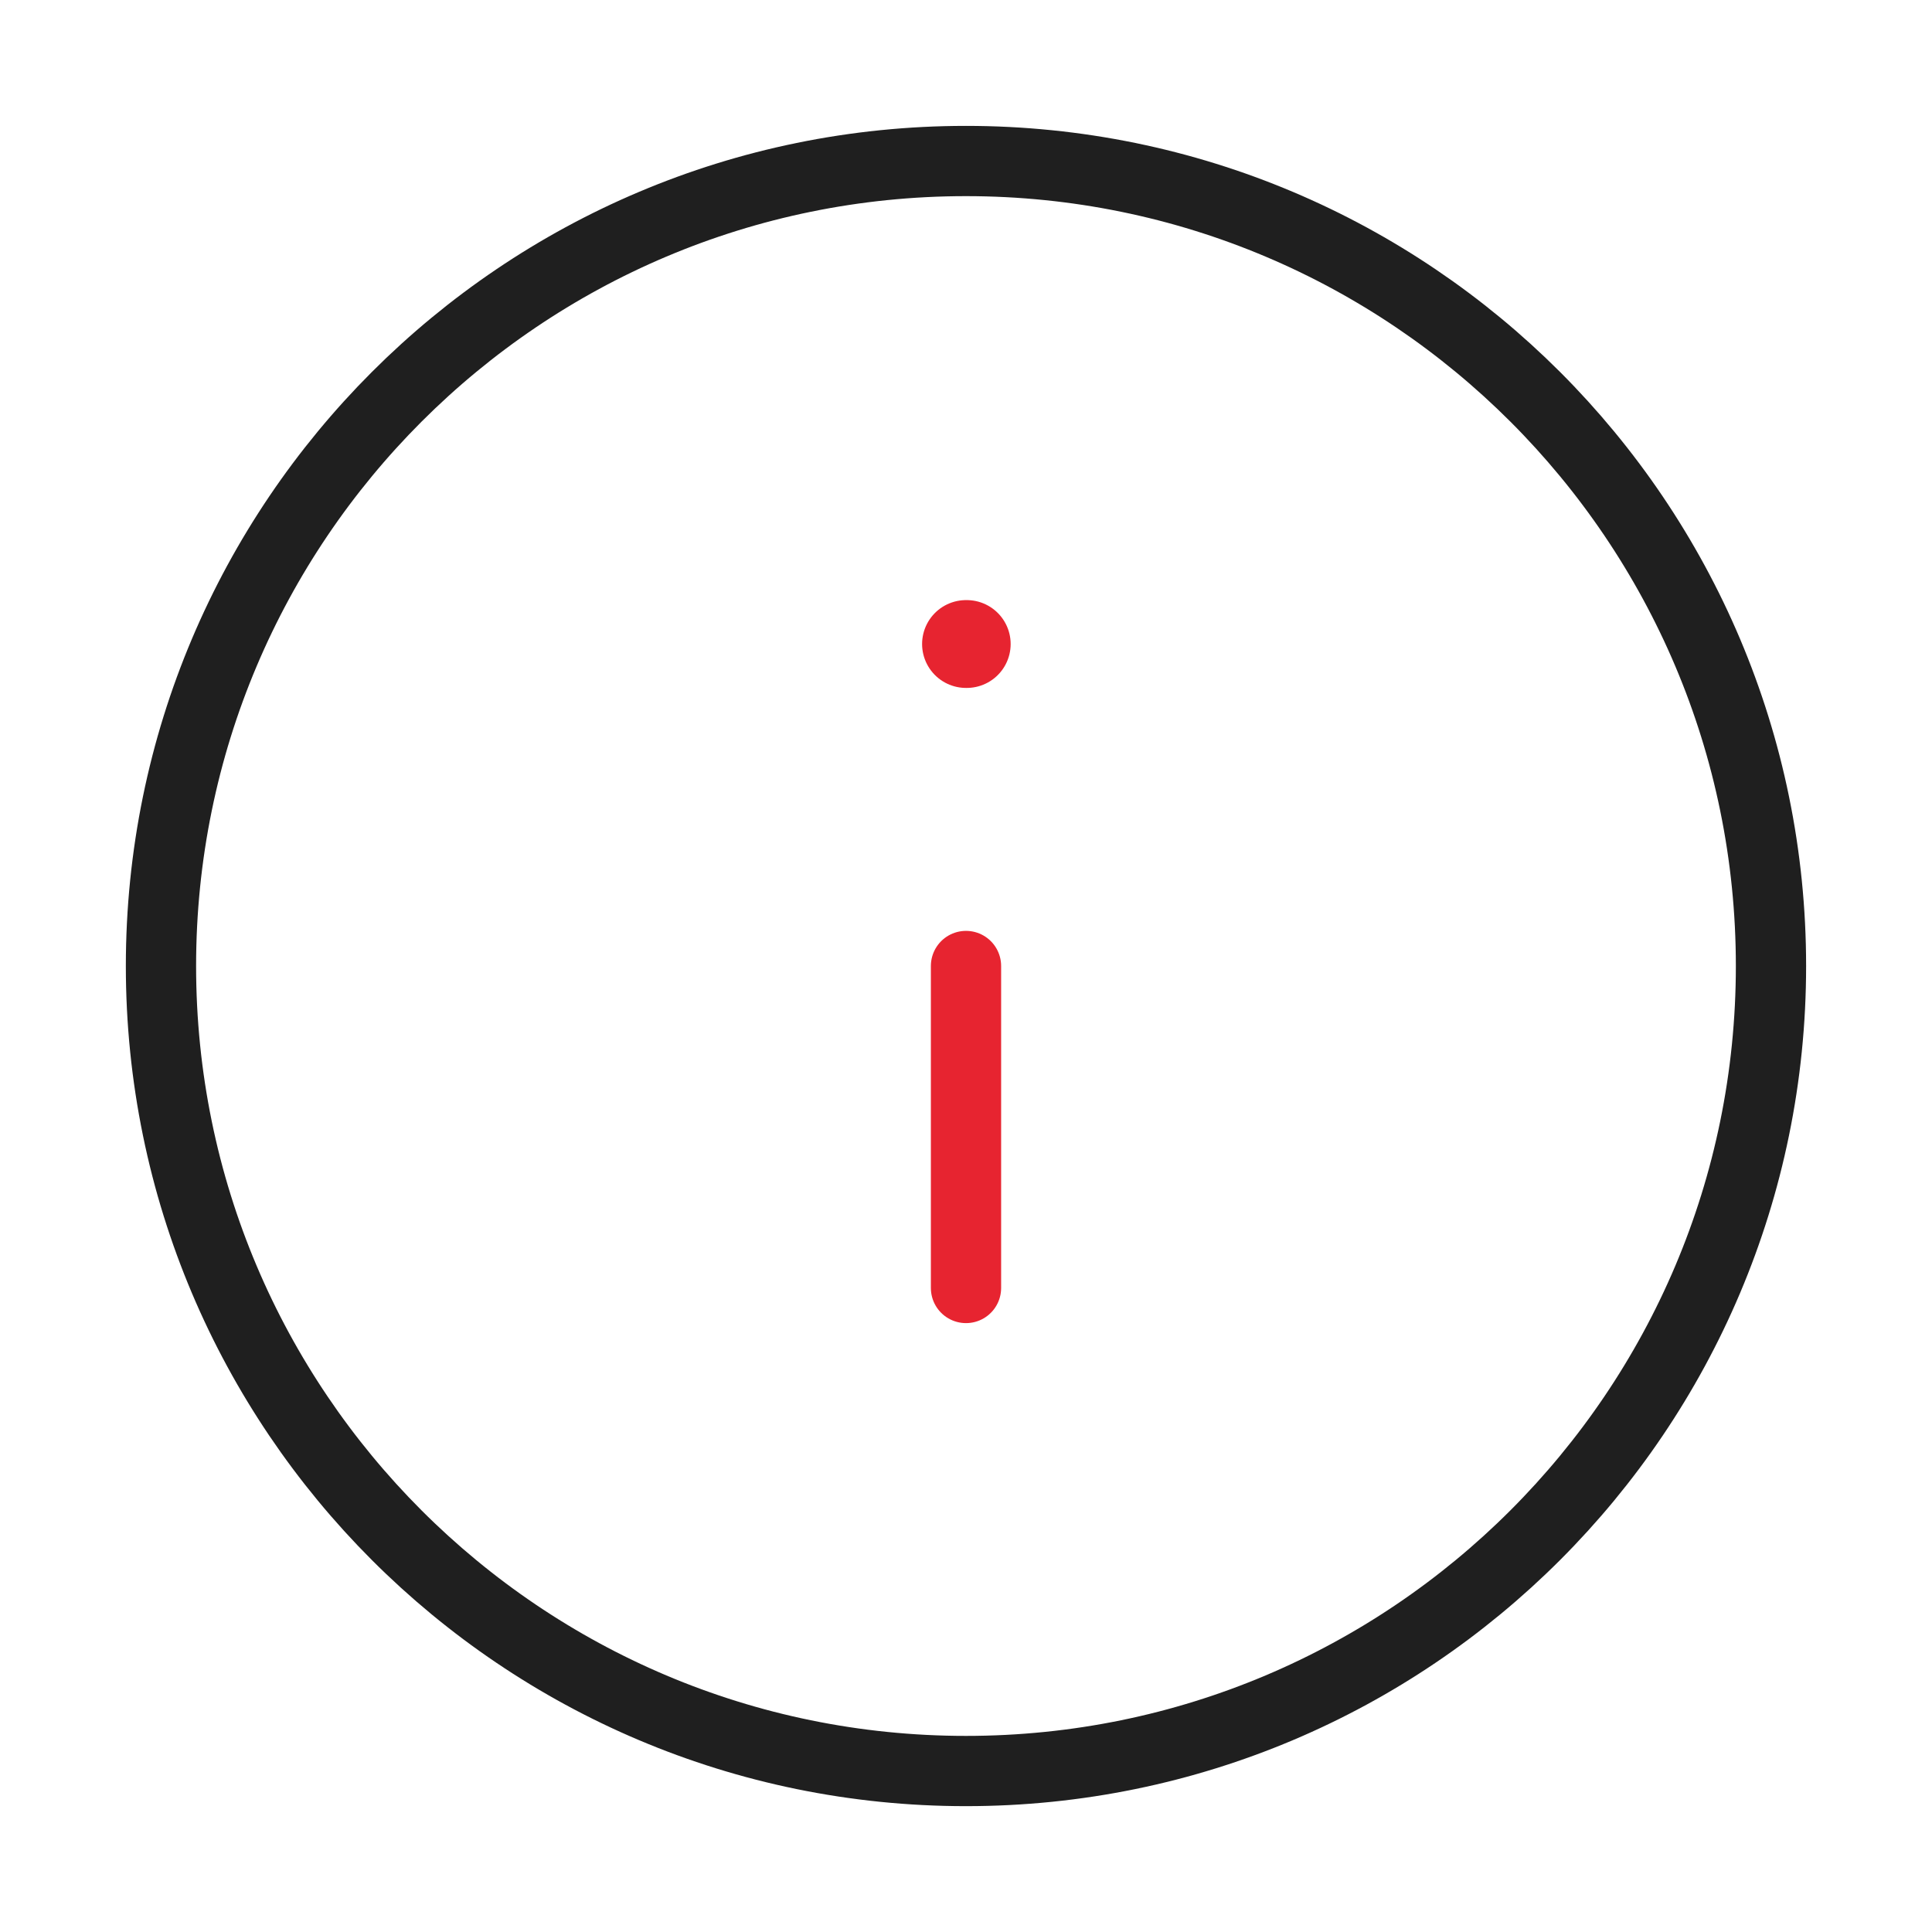 <svg width="44" height="44" viewBox="0 0 44 44" fill="none" xmlns="http://www.w3.org/2000/svg">
<path d="M21.999 40.334C32.125 40.334 40.333 32.126 40.333 22C40.333 11.875 32.125 3.667 21.999 3.667C11.874 3.667 3.666 11.875 3.666 22C3.666 32.126 11.874 40.334 21.999 40.334Z" stroke="#1F1F1F" stroke-width="1.6" stroke-linecap="round" stroke-linejoin="round"/>
<path d="M22 29.333V22" stroke="#E72430" stroke-width="1.6" stroke-linecap="round" stroke-linejoin="round"/>
<path d="M22 14.667H22.017" stroke="#E72430" stroke-width="2" stroke-linecap="round" stroke-linejoin="round"/>
</svg>
